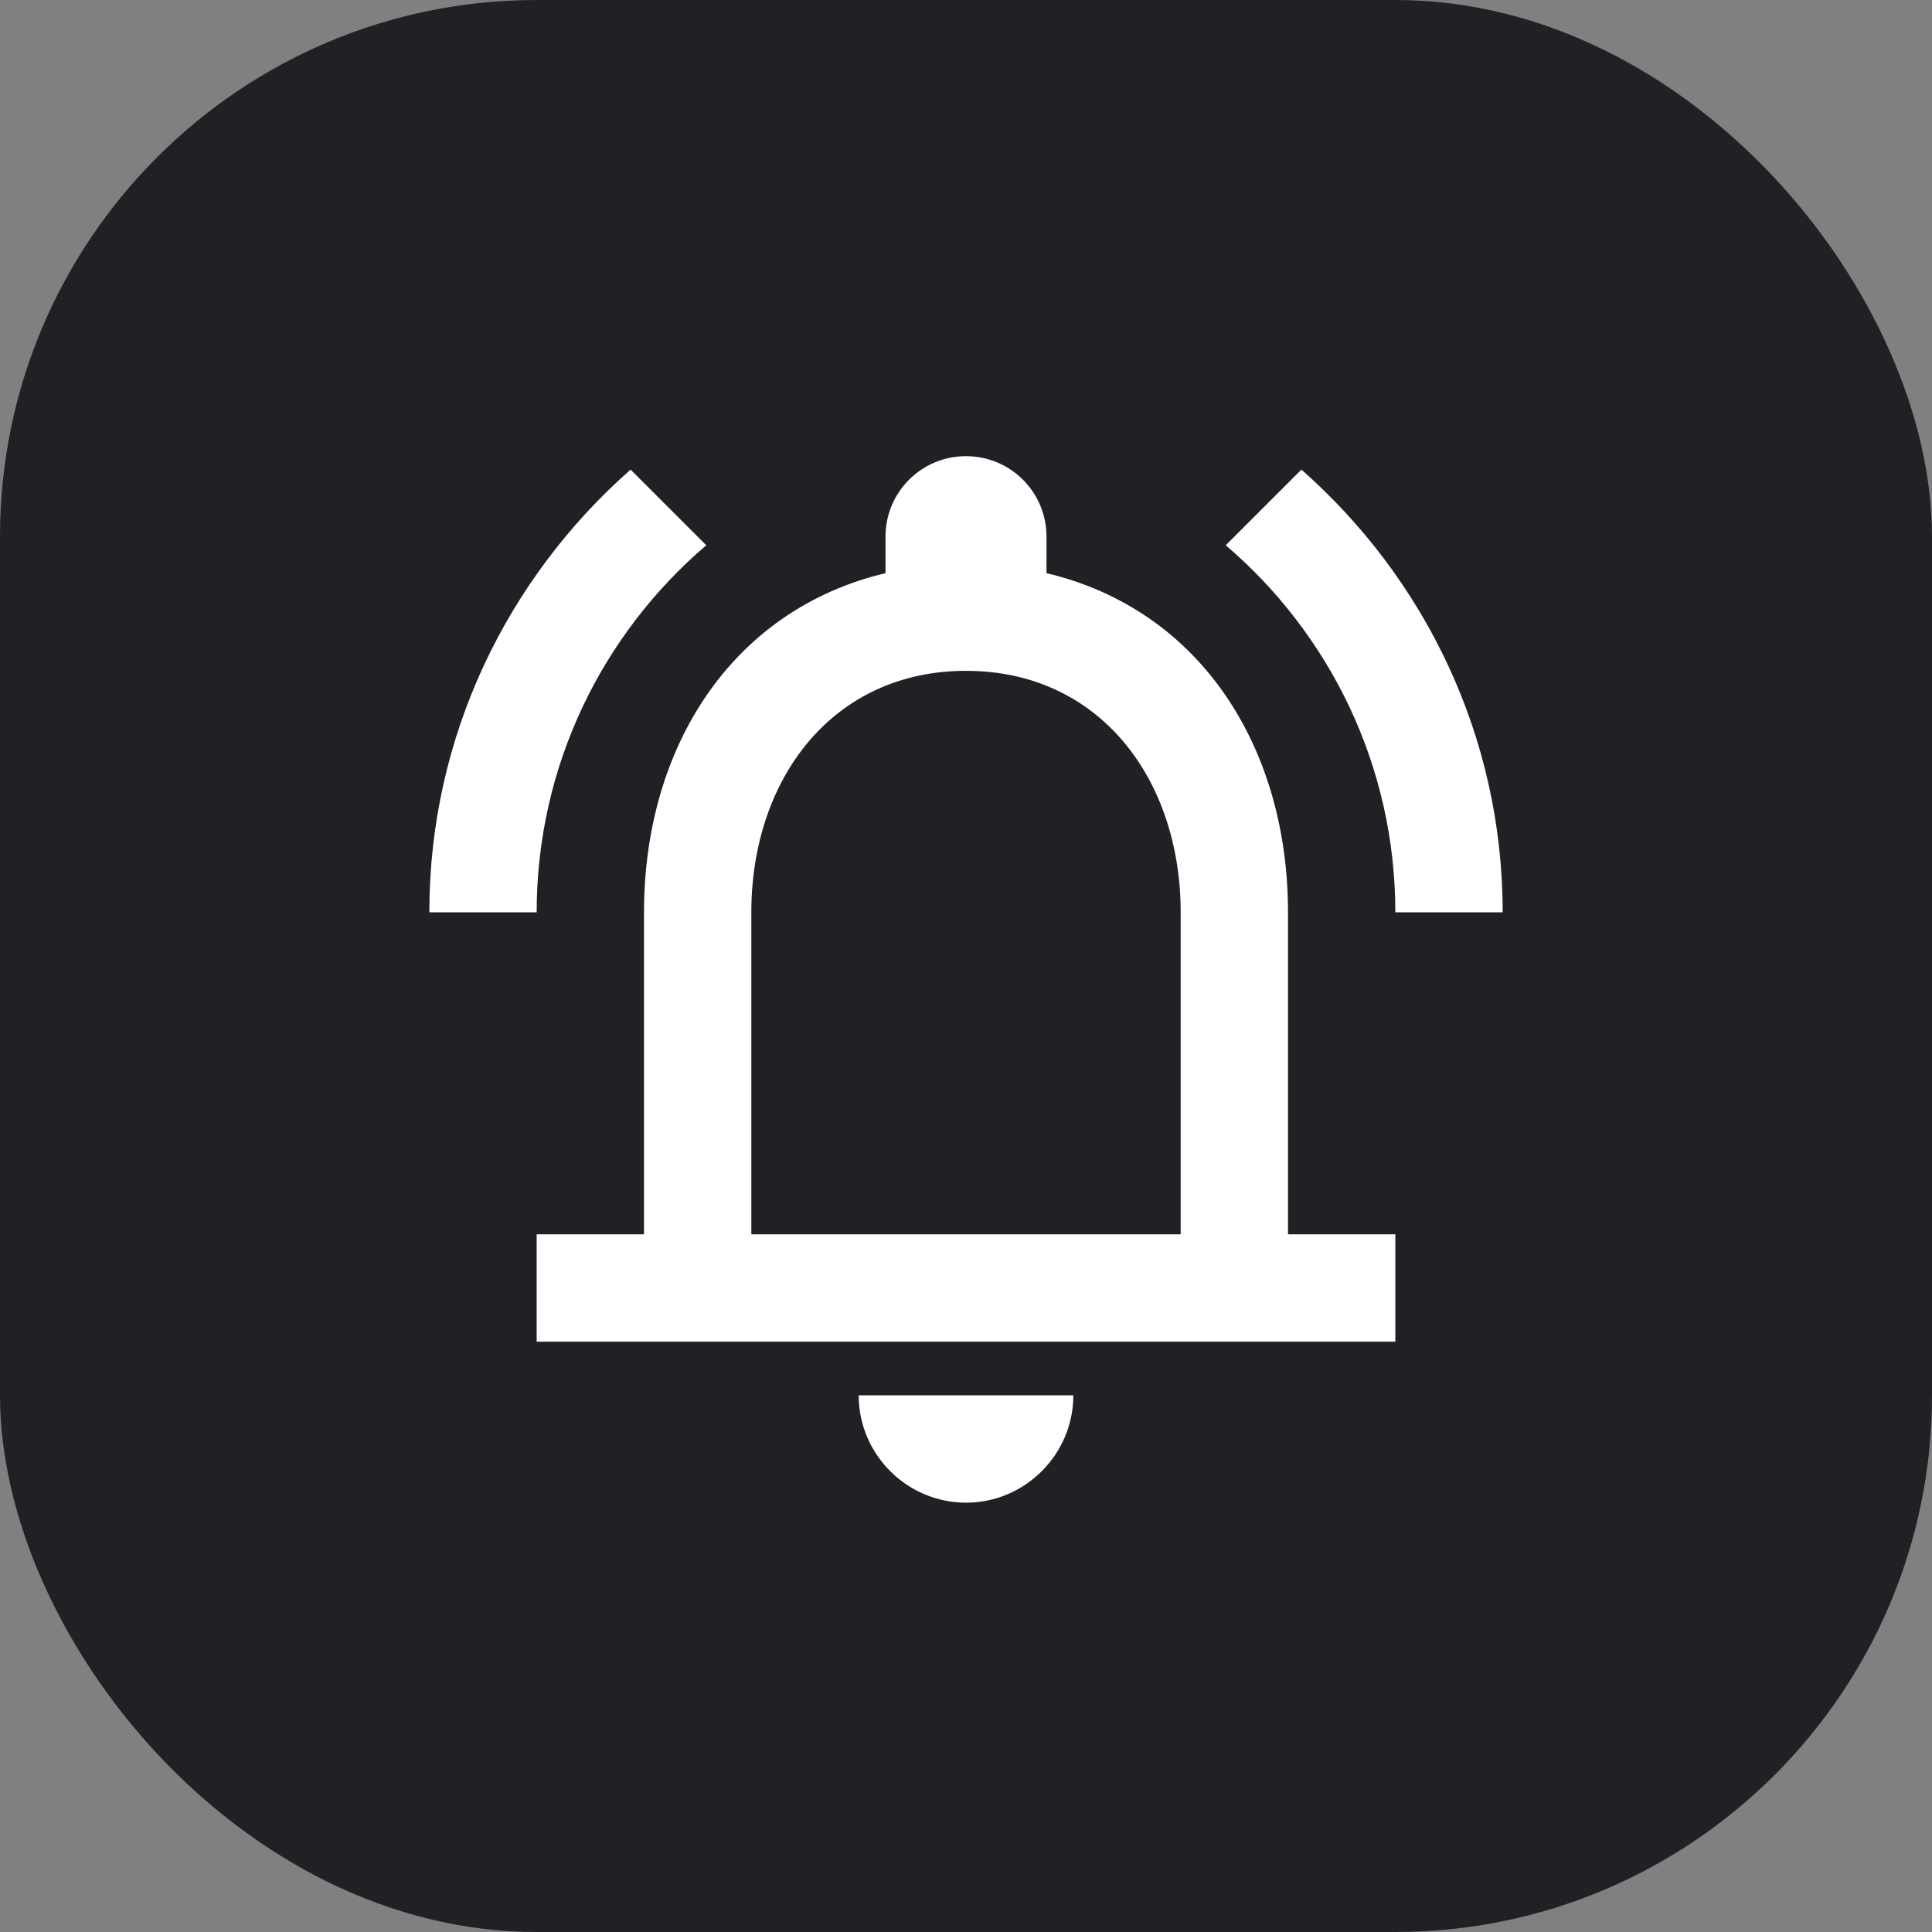 <svg fill="none" height="36" viewBox="0 0 36 36" width="36" xmlns="http://www.w3.org/2000/svg"><rect x="0" y="0" width="36" height="36" fill="#808080" stroke="none"/><rect fill="#202124" height="36" rx="10" width="36"/><path clip-rule="evenodd" d="M24 23v-6c0-3.07-1.63-5.64-4.5-6.32V10c0-.83-.67-1.5-1.5-1.5s-1.5.67-1.5 1.5v.68c-2.86.68-4.5 3.24-4.5 6.32v6h-2v2h16v-2zm-2 0h-8v-6c0-2.48 1.51-4.5 4-4.5s4 2.02 4 4.5zm-4 5c1.1 0 2-.9 2-2h-4c0 1.1.9 2 2 2zm10-11h-2c0-2.74-1.23-5.19-3.16-6.84l1.41-1.41C26.54 10.77 28 13.71 28 17zm-14.84-6.84l-1.41-1.41C9.46 10.77 8 13.71 8 17h2c0-2.74 1.23-5.19 3.16-6.84z" fill="#fff" fill-rule="evenodd"/></svg>